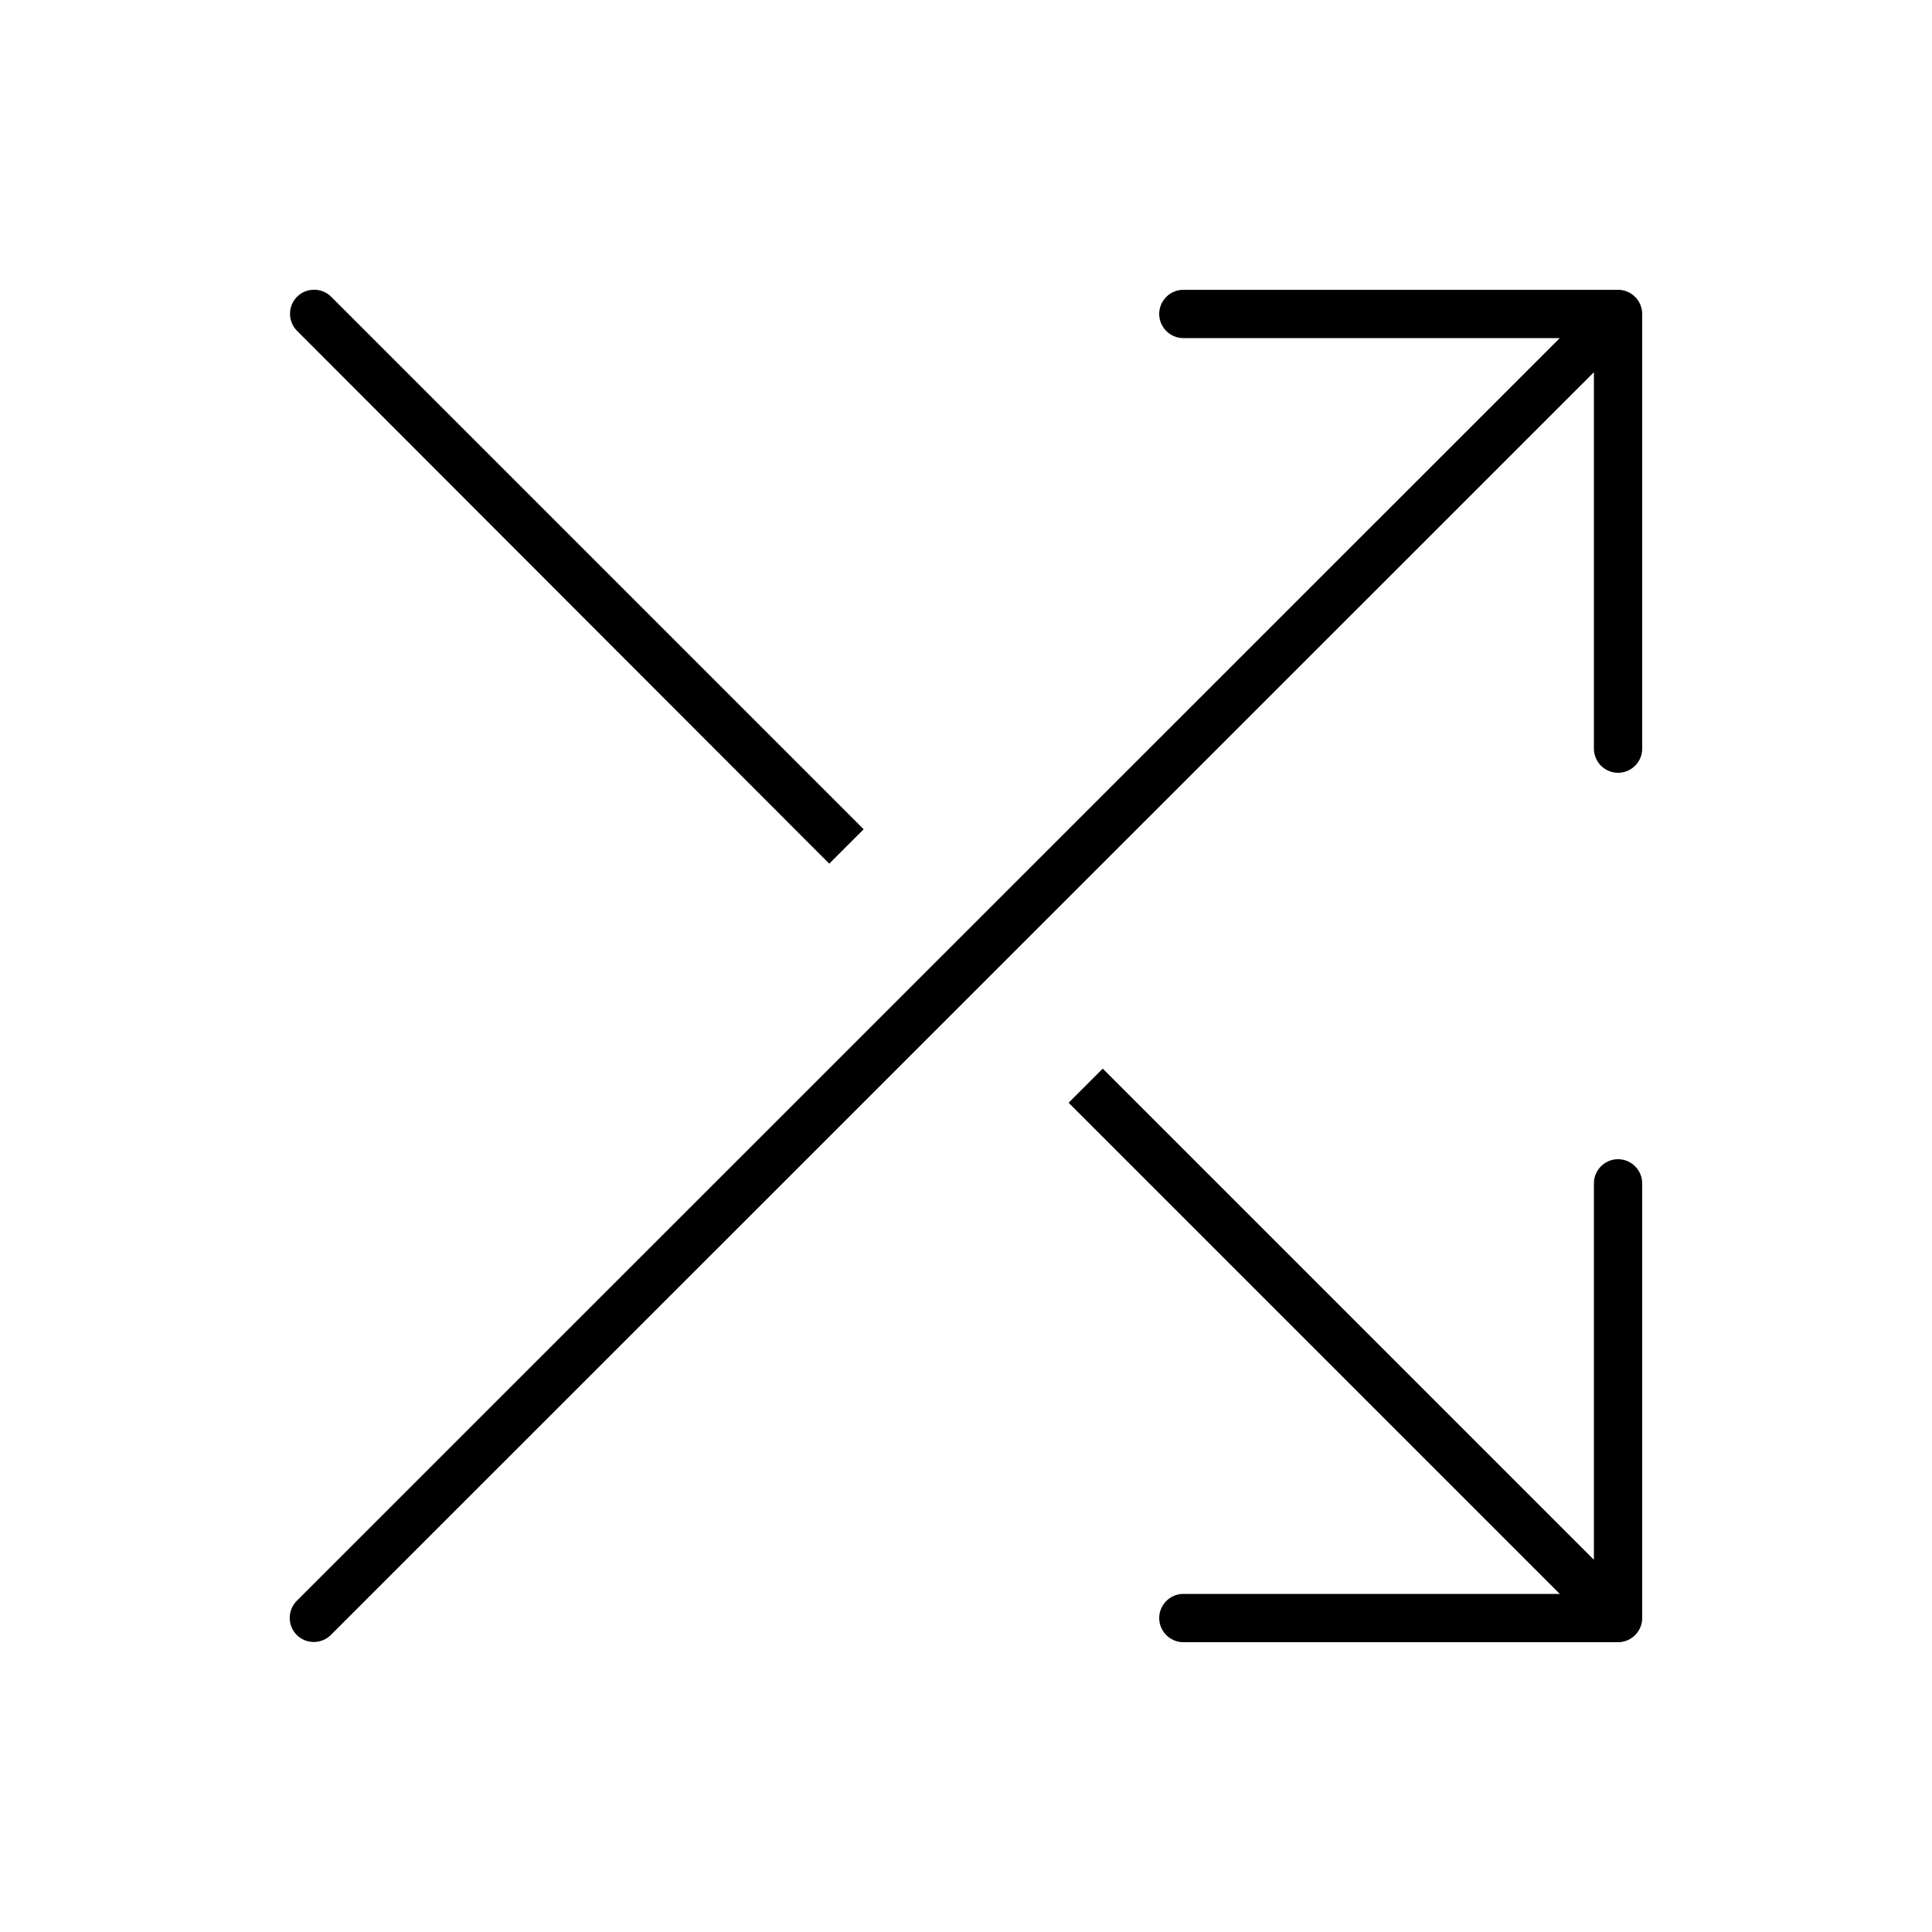 <svg xmlns="http://www.w3.org/2000/svg" viewBox="0 0 640 640"><!--! Font Awesome Pro 7.1.0 by @fontawesome - https://fontawesome.com License - https://fontawesome.com/license (Commercial License) Copyright 2025 Fonticons, Inc. --><path fill="currentColor" d="M392 96C387.6 96 384 99.6 384 104C384 108.4 387.6 112 392 112L516.7 112L98.3 530.3C95.2 533.4 95.2 538.5 98.3 541.6C101.4 544.7 106.5 544.7 109.6 541.6L528 123.3L528 248C528 252.4 531.6 256 536 256C540.4 256 544 252.4 544 248L544 104C544 99.6 540.4 96 536 96L392 96zM109.7 98.3C106.6 95.2 101.5 95.2 98.4 98.3C95.3 101.4 95.3 106.5 98.4 109.6L274.7 286.1L286.1 274.7L109.7 98.3zM516.7 528L392 528C387.6 528 384 531.6 384 536C384 540.4 387.6 544 392 544L536 544C540.4 544 544 540.4 544 536L544 392C544 387.6 540.4 384 536 384C531.6 384 528 387.6 528 392L528 516.7L365.3 354L354 365.3L516.7 528z"/></svg>